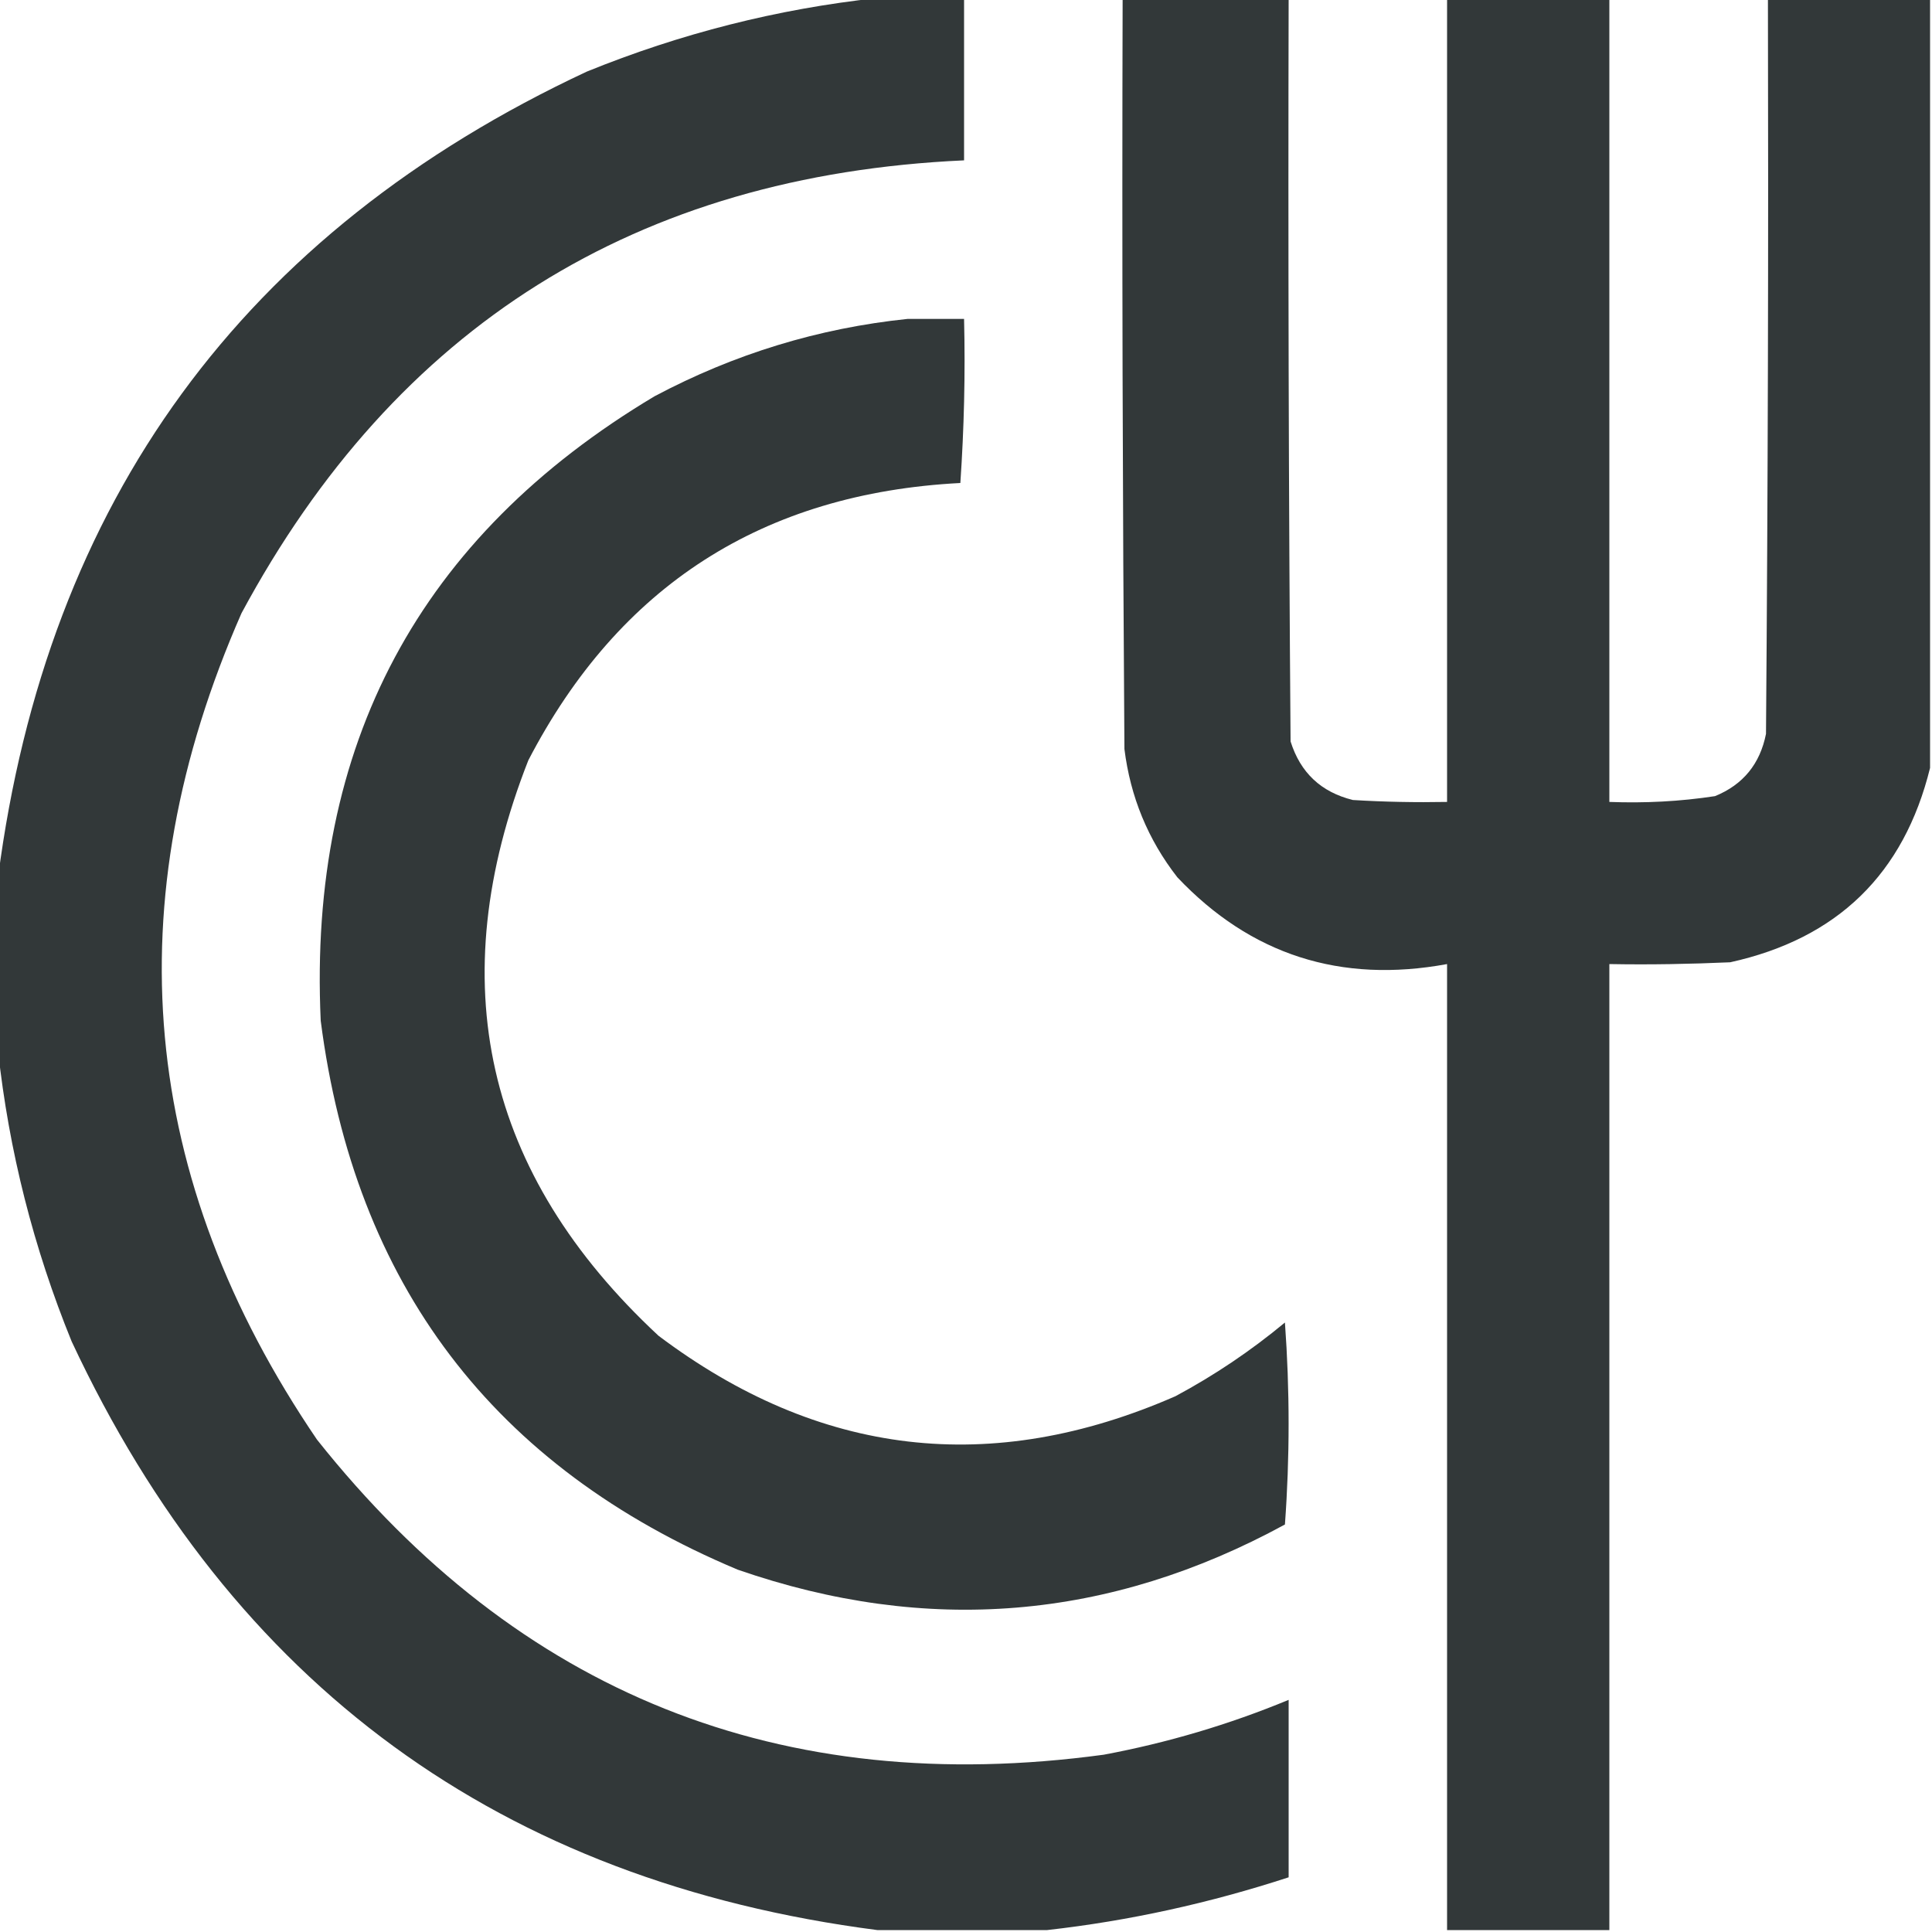 <?xml version="1.0" encoding="UTF-8"?> <svg xmlns="http://www.w3.org/2000/svg" width="13" height="13" viewBox="0 0 13 13" fill="none"><g clip-path="url(#clip0_4_251)"><path opacity="0.994" fill-rule="evenodd" clip-rule="evenodd" d="M5.903 -0.013C6.098 -0.013 6.293 -0.013 6.487 -0.013C6.487 0.351 6.487 0.715 6.487 1.079C4.284 1.179 2.664 2.195 1.625 4.126C0.768 6.076 0.938 7.93 2.133 9.687C3.49 11.395 5.254 12.102 7.427 11.807C7.855 11.727 8.27 11.604 8.671 11.438C8.671 11.836 8.671 12.234 8.671 12.632C8.138 12.806 7.597 12.925 7.046 12.987C6.665 12.987 6.284 12.987 5.903 12.987C3.37 12.659 1.563 11.338 0.482 9.026C0.225 8.395 0.06 7.743 -0.013 7.071C-0.013 6.682 -0.013 6.293 -0.013 5.903C0.316 3.37 1.636 1.563 3.948 0.482C4.58 0.225 5.232 0.06 5.903 -0.013Z" fill="#323839"></path><path opacity="0.994" fill-rule="evenodd" clip-rule="evenodd" d="M7.554 -0.013C7.926 -0.013 8.299 -0.013 8.671 -0.013C8.667 1.655 8.671 3.322 8.684 4.989C8.75 5.199 8.889 5.33 9.103 5.383C9.314 5.396 9.526 5.4 9.737 5.396C9.737 3.593 9.737 1.79 9.737 -0.013C10.101 -0.013 10.465 -0.013 10.829 -0.013C10.829 1.79 10.829 3.593 10.829 5.396C11.068 5.405 11.305 5.393 11.54 5.357C11.729 5.28 11.843 5.14 11.883 4.938C11.896 3.288 11.9 1.638 11.896 -0.013C12.259 -0.013 12.623 -0.013 12.987 -0.013C12.987 1.714 12.987 3.44 12.987 5.167C12.811 5.881 12.363 6.316 11.642 6.475C11.371 6.487 11.1 6.492 10.829 6.487C10.829 8.654 10.829 10.821 10.829 12.987C10.465 12.987 10.101 12.987 9.737 12.987C9.737 10.821 9.737 8.654 9.737 6.487C9.021 6.619 8.416 6.425 7.922 5.903C7.724 5.649 7.606 5.361 7.566 5.04C7.554 3.356 7.549 1.672 7.554 -0.013Z" fill="#323839"></path><path opacity="0.994" fill-rule="evenodd" clip-rule="evenodd" d="M6.106 2.146C6.233 2.146 6.36 2.146 6.487 2.146C6.496 2.516 6.487 2.884 6.462 3.25C5.134 3.319 4.165 3.941 3.555 5.116C2.968 6.609 3.26 7.899 4.431 8.988C5.511 9.801 6.67 9.937 7.909 9.395C8.172 9.254 8.417 9.089 8.646 8.899C8.679 9.354 8.679 9.807 8.646 10.258C7.465 10.902 6.238 11.004 4.964 10.562C3.321 9.873 2.386 8.641 2.158 6.868C2.073 5.011 2.822 3.611 4.405 2.666C4.942 2.381 5.509 2.208 6.106 2.146Z" fill="#323839"></path></g><defs><clipPath id="clip0_4_251"><rect width="13" height="13" fill="white"></rect></clipPath></defs></svg> 